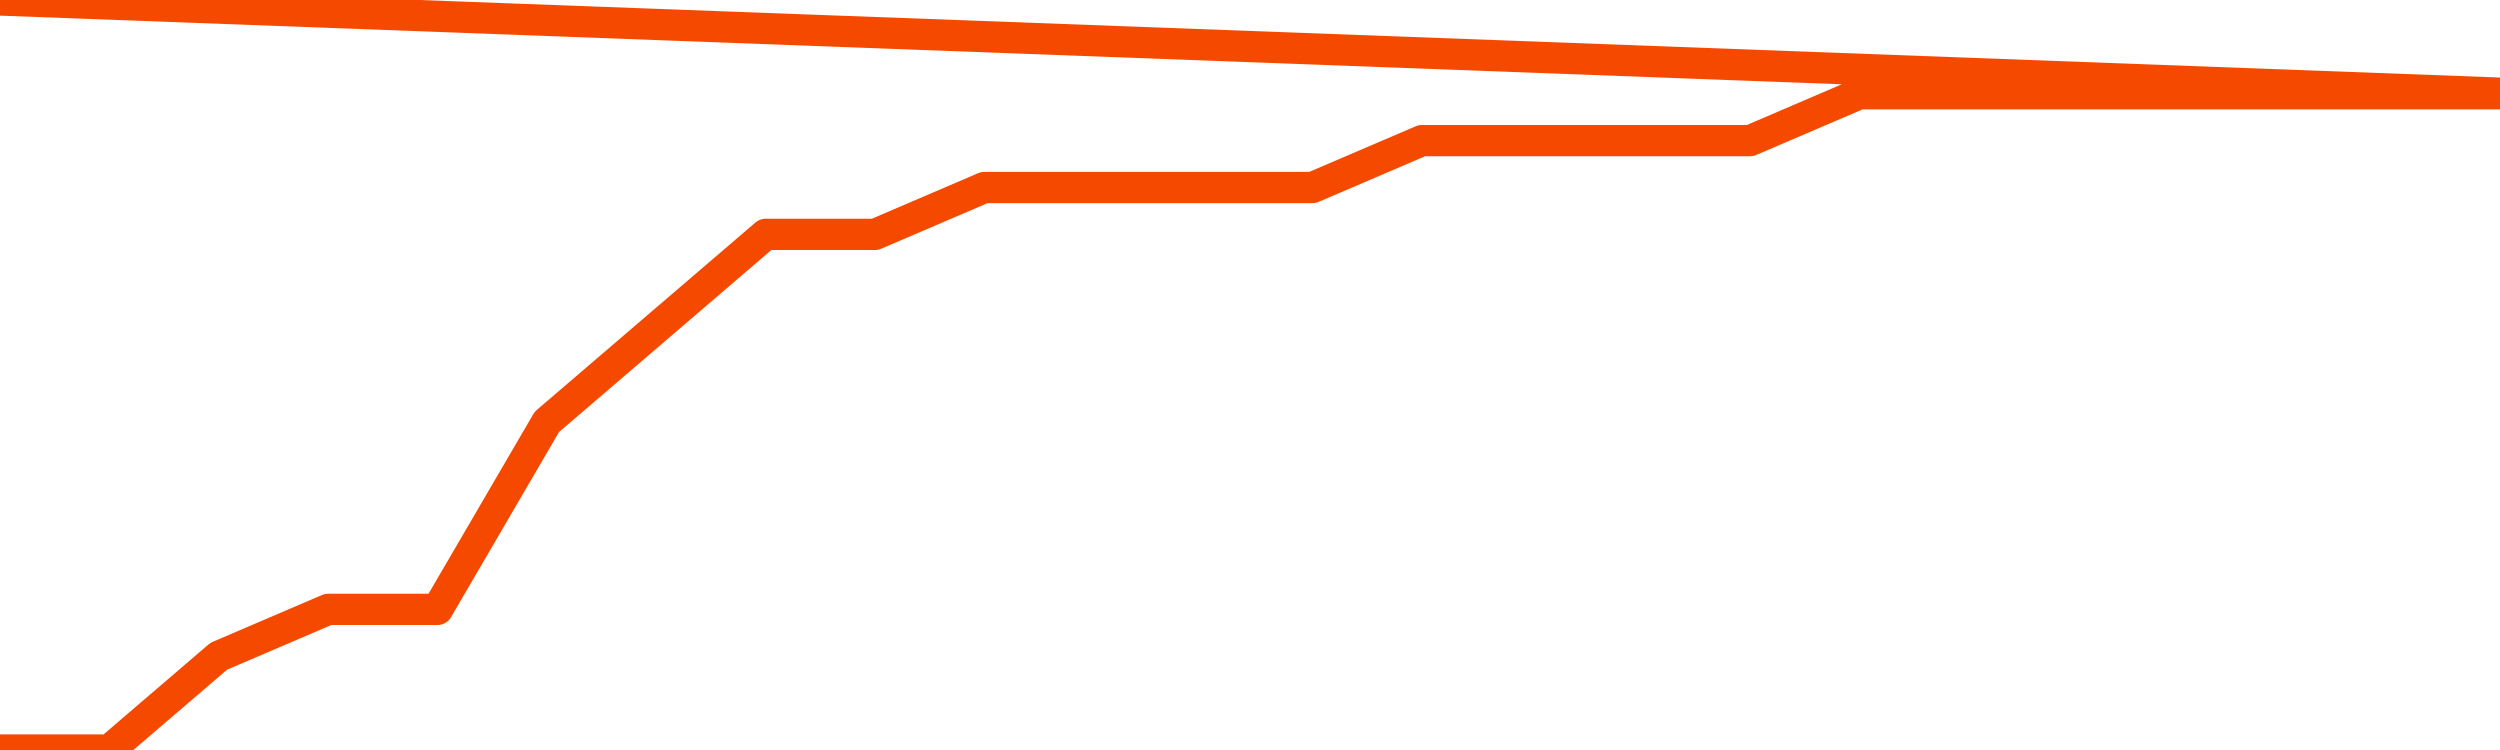       <svg
        version="1.1"
        xmlns="http://www.w3.org/2000/svg"
        width="80"
        height="24"
        viewBox="0 0 80 24">
        <path
          fill="url(#gradient)"
          fill-opacity="0.56"
          stroke="none"
          d="M 0,26 0.0,24.0 3.5,24.0 7.0,21.0 10.5,19.5 14.0,19.5 17.5,13.5 21.0,10.5 24.5,7.5 28.0,7.5 31.5,6.0 35.0,6.0 38.5,6.0 42.0,6.0 45.5,4.5 49.0,4.5 52.5,4.5 56.0,4.5 59.5,3.0 63.0,3.0 66.5,3.0 70.0,3.0 73.5,3.0 77.0,3.0 80.5,3.0 82,26 Z"
        />
        <path
          fill="none"
          stroke="#F64900"
          stroke-width="1"
          stroke-linejoin="round"
          stroke-linecap="round"
          d="M 0.0,24.0 3.5,24.0 7.0,21.0 10.5,19.5 14.0,19.5 17.5,13.5 21.0,10.5 24.5,7.5 28.0,7.5 31.5,6.0 35.0,6.0 38.5,6.0 42.0,6.0 45.5,4.5 49.0,4.5 52.5,4.5 56.0,4.5 59.5,3.0 63.0,3.0 66.5,3.0 70.0,3.0 73.5,3.0 77.0,3.0 80.5,3.0.join(' ') }"
        />
      </svg>
